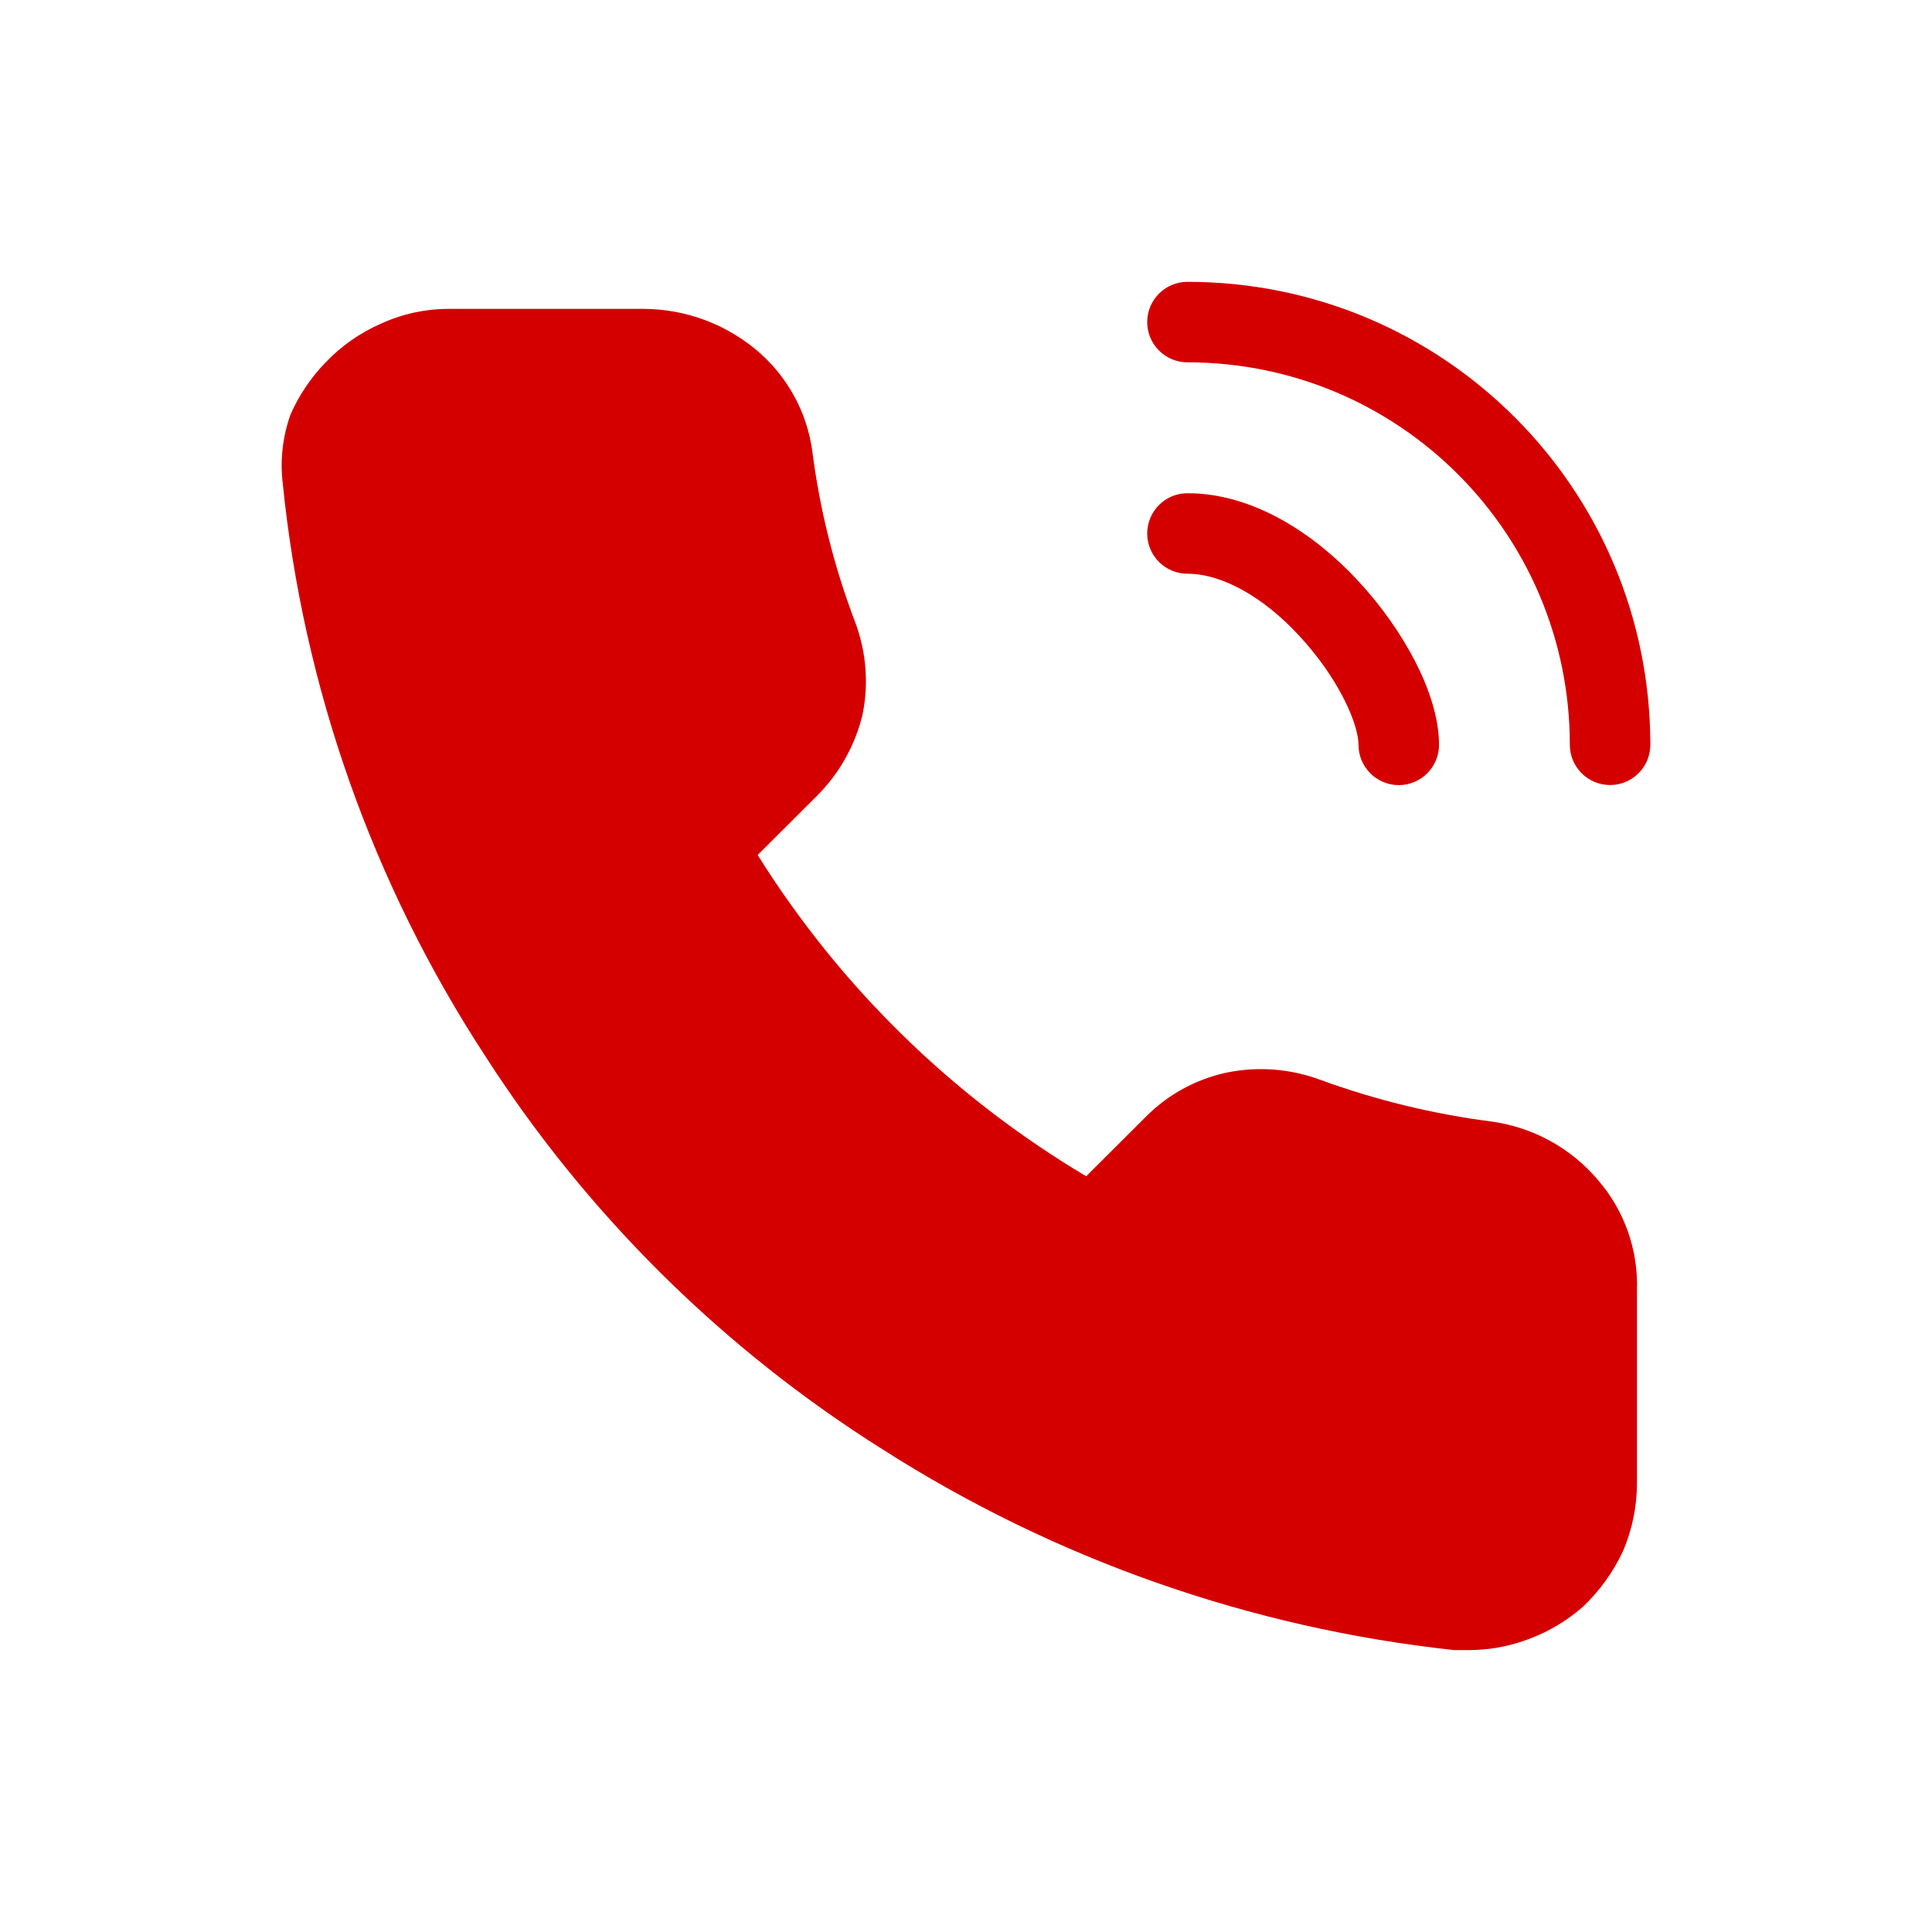 <svg width="24" height="24" viewBox="0 0 24 24" fill="none" xmlns="http://www.w3.org/2000/svg">
<path d="M18.535 13.933C17.807 13.84 17.093 13.666 16.404 13.415C16.03 13.275 15.625 13.244 15.234 13.325C14.854 13.407 14.506 13.598 14.233 13.874L13.493 14.612C11.834 13.625 10.435 12.257 9.412 10.621L10.152 9.883C10.427 9.607 10.62 9.263 10.713 8.885C10.794 8.499 10.762 8.098 10.623 7.728C10.363 7.046 10.185 6.337 10.092 5.613C10.026 5.113 9.772 4.657 9.382 4.336C8.993 4.017 8.506 3.84 8.002 3.837H5.581C5.292 3.836 5.005 3.897 4.741 4.017C4.477 4.131 4.239 4.297 4.041 4.506C3.861 4.692 3.716 4.908 3.611 5.144C3.513 5.416 3.478 5.706 3.511 5.992C3.766 8.537 4.631 10.983 6.032 13.125C7.297 15.092 8.981 16.757 10.963 18.004C13.105 19.372 15.536 20.225 18.064 20.498H18.255C18.479 20.497 18.702 20.46 18.915 20.388C19.191 20.297 19.446 20.151 19.665 19.959C19.874 19.76 20.044 19.523 20.165 19.261C20.277 18.995 20.335 18.711 20.335 18.423V16.028C20.352 15.524 20.177 15.032 19.845 14.652C19.511 14.26 19.045 14.005 18.535 13.933V13.933Z" fill="#D40000"/>
<path fill-rule="evenodd" clip-rule="evenodd" d="M14.251 4.001C14.251 3.725 14.475 3.501 14.751 3.501C17.93 3.501 20.501 6.073 20.501 9.252C20.501 9.528 20.277 9.752 20.001 9.752C19.725 9.752 19.501 9.528 19.501 9.252C19.501 6.625 17.377 4.501 14.751 4.501C14.475 4.501 14.251 4.278 14.251 4.001ZM14.251 6.627C14.251 6.351 14.475 6.127 14.751 6.127C15.582 6.127 16.343 6.647 16.865 7.209C17.157 7.522 17.403 7.873 17.579 8.215C17.75 8.547 17.876 8.914 17.876 9.253C17.876 9.529 17.652 9.753 17.376 9.753C17.1 9.753 16.876 9.529 16.876 9.253C16.876 9.141 16.826 8.938 16.689 8.672C16.558 8.416 16.366 8.14 16.133 7.891L16.132 7.89L16.132 7.89C15.694 7.417 15.18 7.127 14.751 7.127C14.475 7.127 14.251 6.904 14.251 6.627Z" fill="#D40000"/>
</svg>

